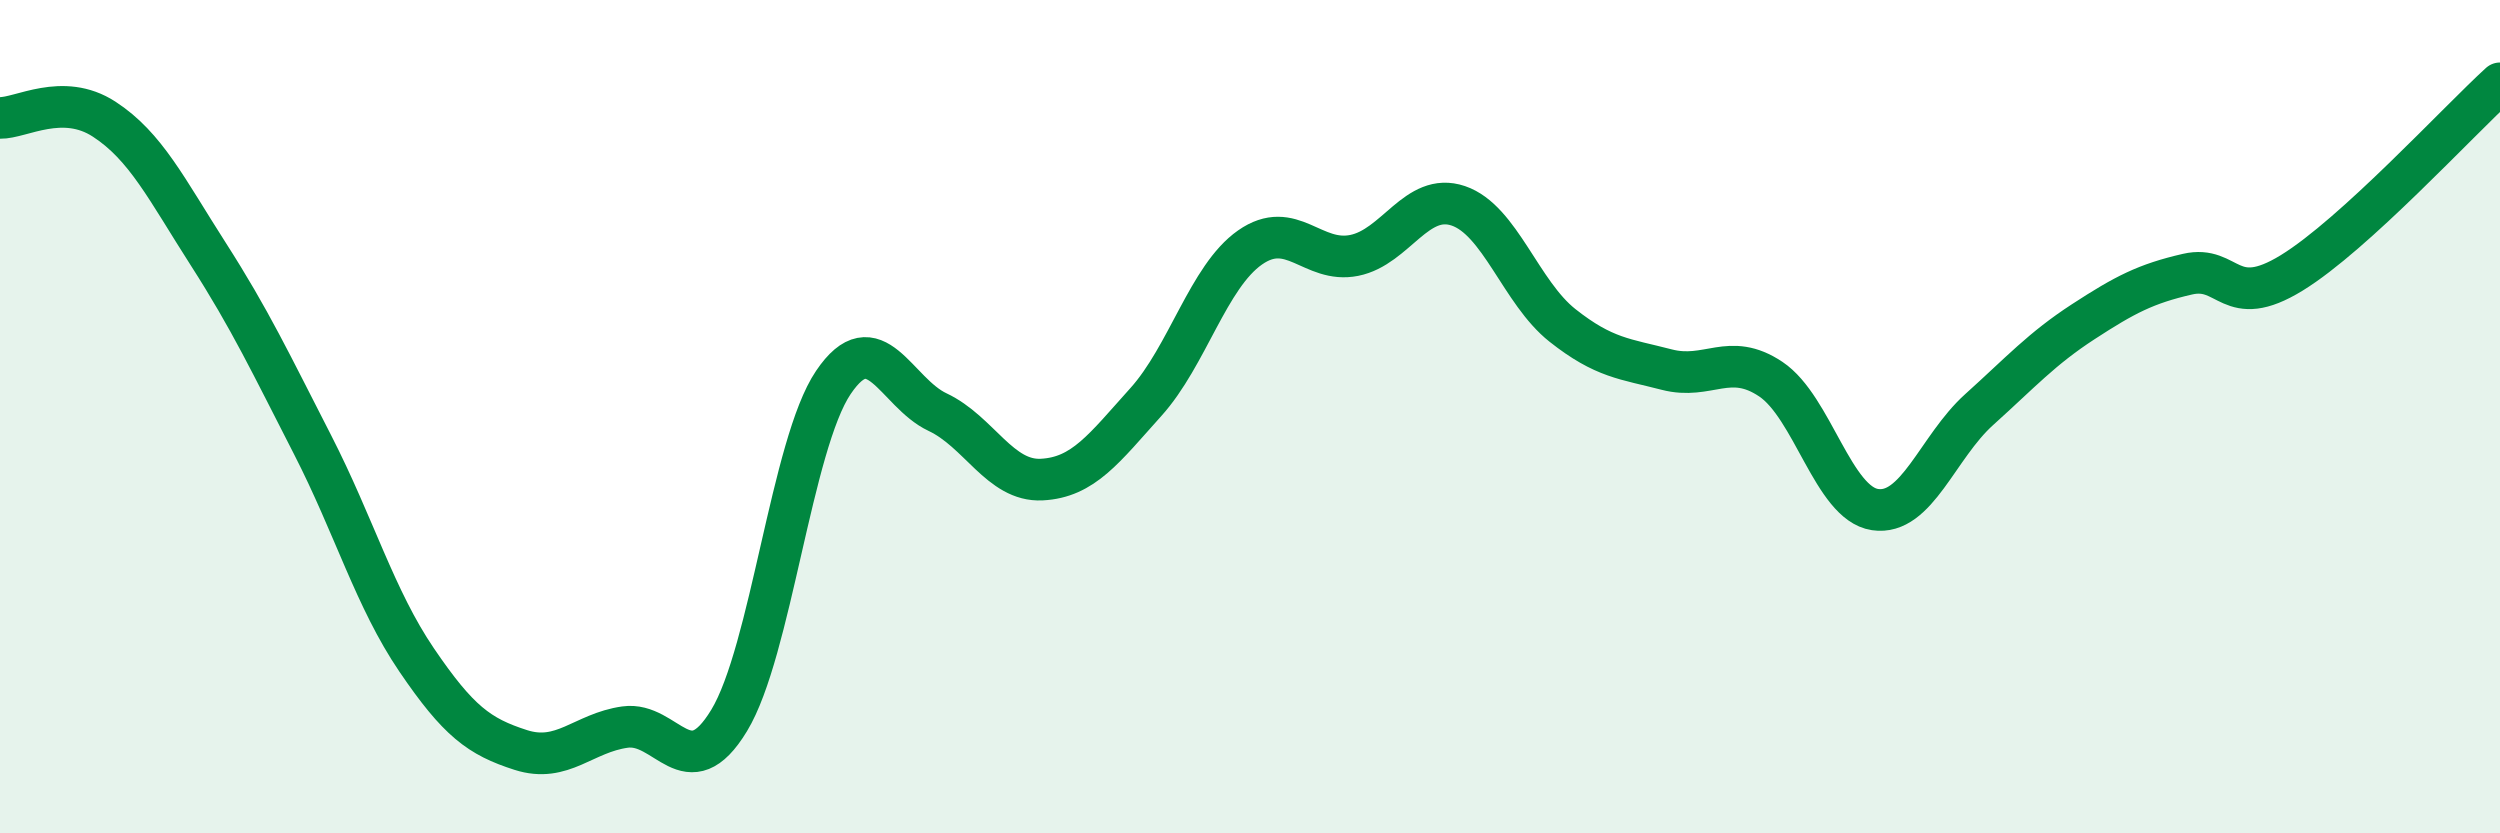 
    <svg width="60" height="20" viewBox="0 0 60 20" xmlns="http://www.w3.org/2000/svg">
      <path
        d="M 0,2.83 C 0.5,2.84 1.5,2.21 2.5,2.86 C 3.5,3.51 4,4.54 5,6.1 C 6,7.66 6.5,8.72 7.5,10.67 C 8.5,12.62 9,14.37 10,15.84 C 11,17.31 11.5,17.68 12.5,18 C 13.5,18.32 14,17.59 15,17.45 C 16,17.31 16.5,18.94 17.5,17.29 C 18.5,15.64 19,10.66 20,9.18 C 21,7.7 21.5,9.42 22.5,9.89 C 23.5,10.36 24,11.56 25,11.51 C 26,11.46 26.5,10.76 27.5,9.65 C 28.5,8.54 29,6.64 30,5.94 C 31,5.24 31.5,6.33 32.5,6.13 C 33.5,5.93 34,4.6 35,4.94 C 36,5.28 36.5,7.02 37.5,7.81 C 38.5,8.6 39,8.61 40,8.87 C 41,9.13 41.5,8.43 42.5,9.1 C 43.5,9.77 44,12.08 45,12.23 C 46,12.38 46.5,10.73 47.5,9.83 C 48.5,8.93 49,8.37 50,7.72 C 51,7.07 51.5,6.81 52.5,6.58 C 53.5,6.35 53.5,7.47 55,6.55 C 56.5,5.63 59,2.91 60,2L60 20L0 20Z"
        fill="#008740"
        opacity="0.1"
        stroke-linecap="round"
        stroke-linejoin="round"
      />
      <path
        d="M 0,2.83 C 0.5,2.84 1.5,2.21 2.5,2.86 C 3.5,3.51 4,4.54 5,6.1 C 6,7.66 6.5,8.72 7.5,10.67 C 8.5,12.62 9,14.37 10,15.84 C 11,17.31 11.5,17.68 12.5,18 C 13.5,18.32 14,17.59 15,17.45 C 16,17.31 16.5,18.94 17.5,17.29 C 18.5,15.64 19,10.66 20,9.18 C 21,7.7 21.5,9.42 22.5,9.89 C 23.5,10.36 24,11.56 25,11.51 C 26,11.46 26.5,10.76 27.5,9.65 C 28.5,8.54 29,6.64 30,5.94 C 31,5.24 31.5,6.33 32.5,6.13 C 33.5,5.93 34,4.6 35,4.94 C 36,5.28 36.5,7.02 37.5,7.81 C 38.5,8.6 39,8.61 40,8.87 C 41,9.13 41.5,8.43 42.5,9.1 C 43.5,9.77 44,12.08 45,12.23 C 46,12.38 46.5,10.73 47.5,9.83 C 48.5,8.93 49,8.37 50,7.72 C 51,7.07 51.5,6.81 52.5,6.58 C 53.5,6.35 53.5,7.47 55,6.55 C 56.5,5.63 59,2.91 60,2"
        stroke="#008740"
        stroke-width="1"
        fill="none"
        stroke-linecap="round"
        stroke-linejoin="round"
      />
    </svg>
  